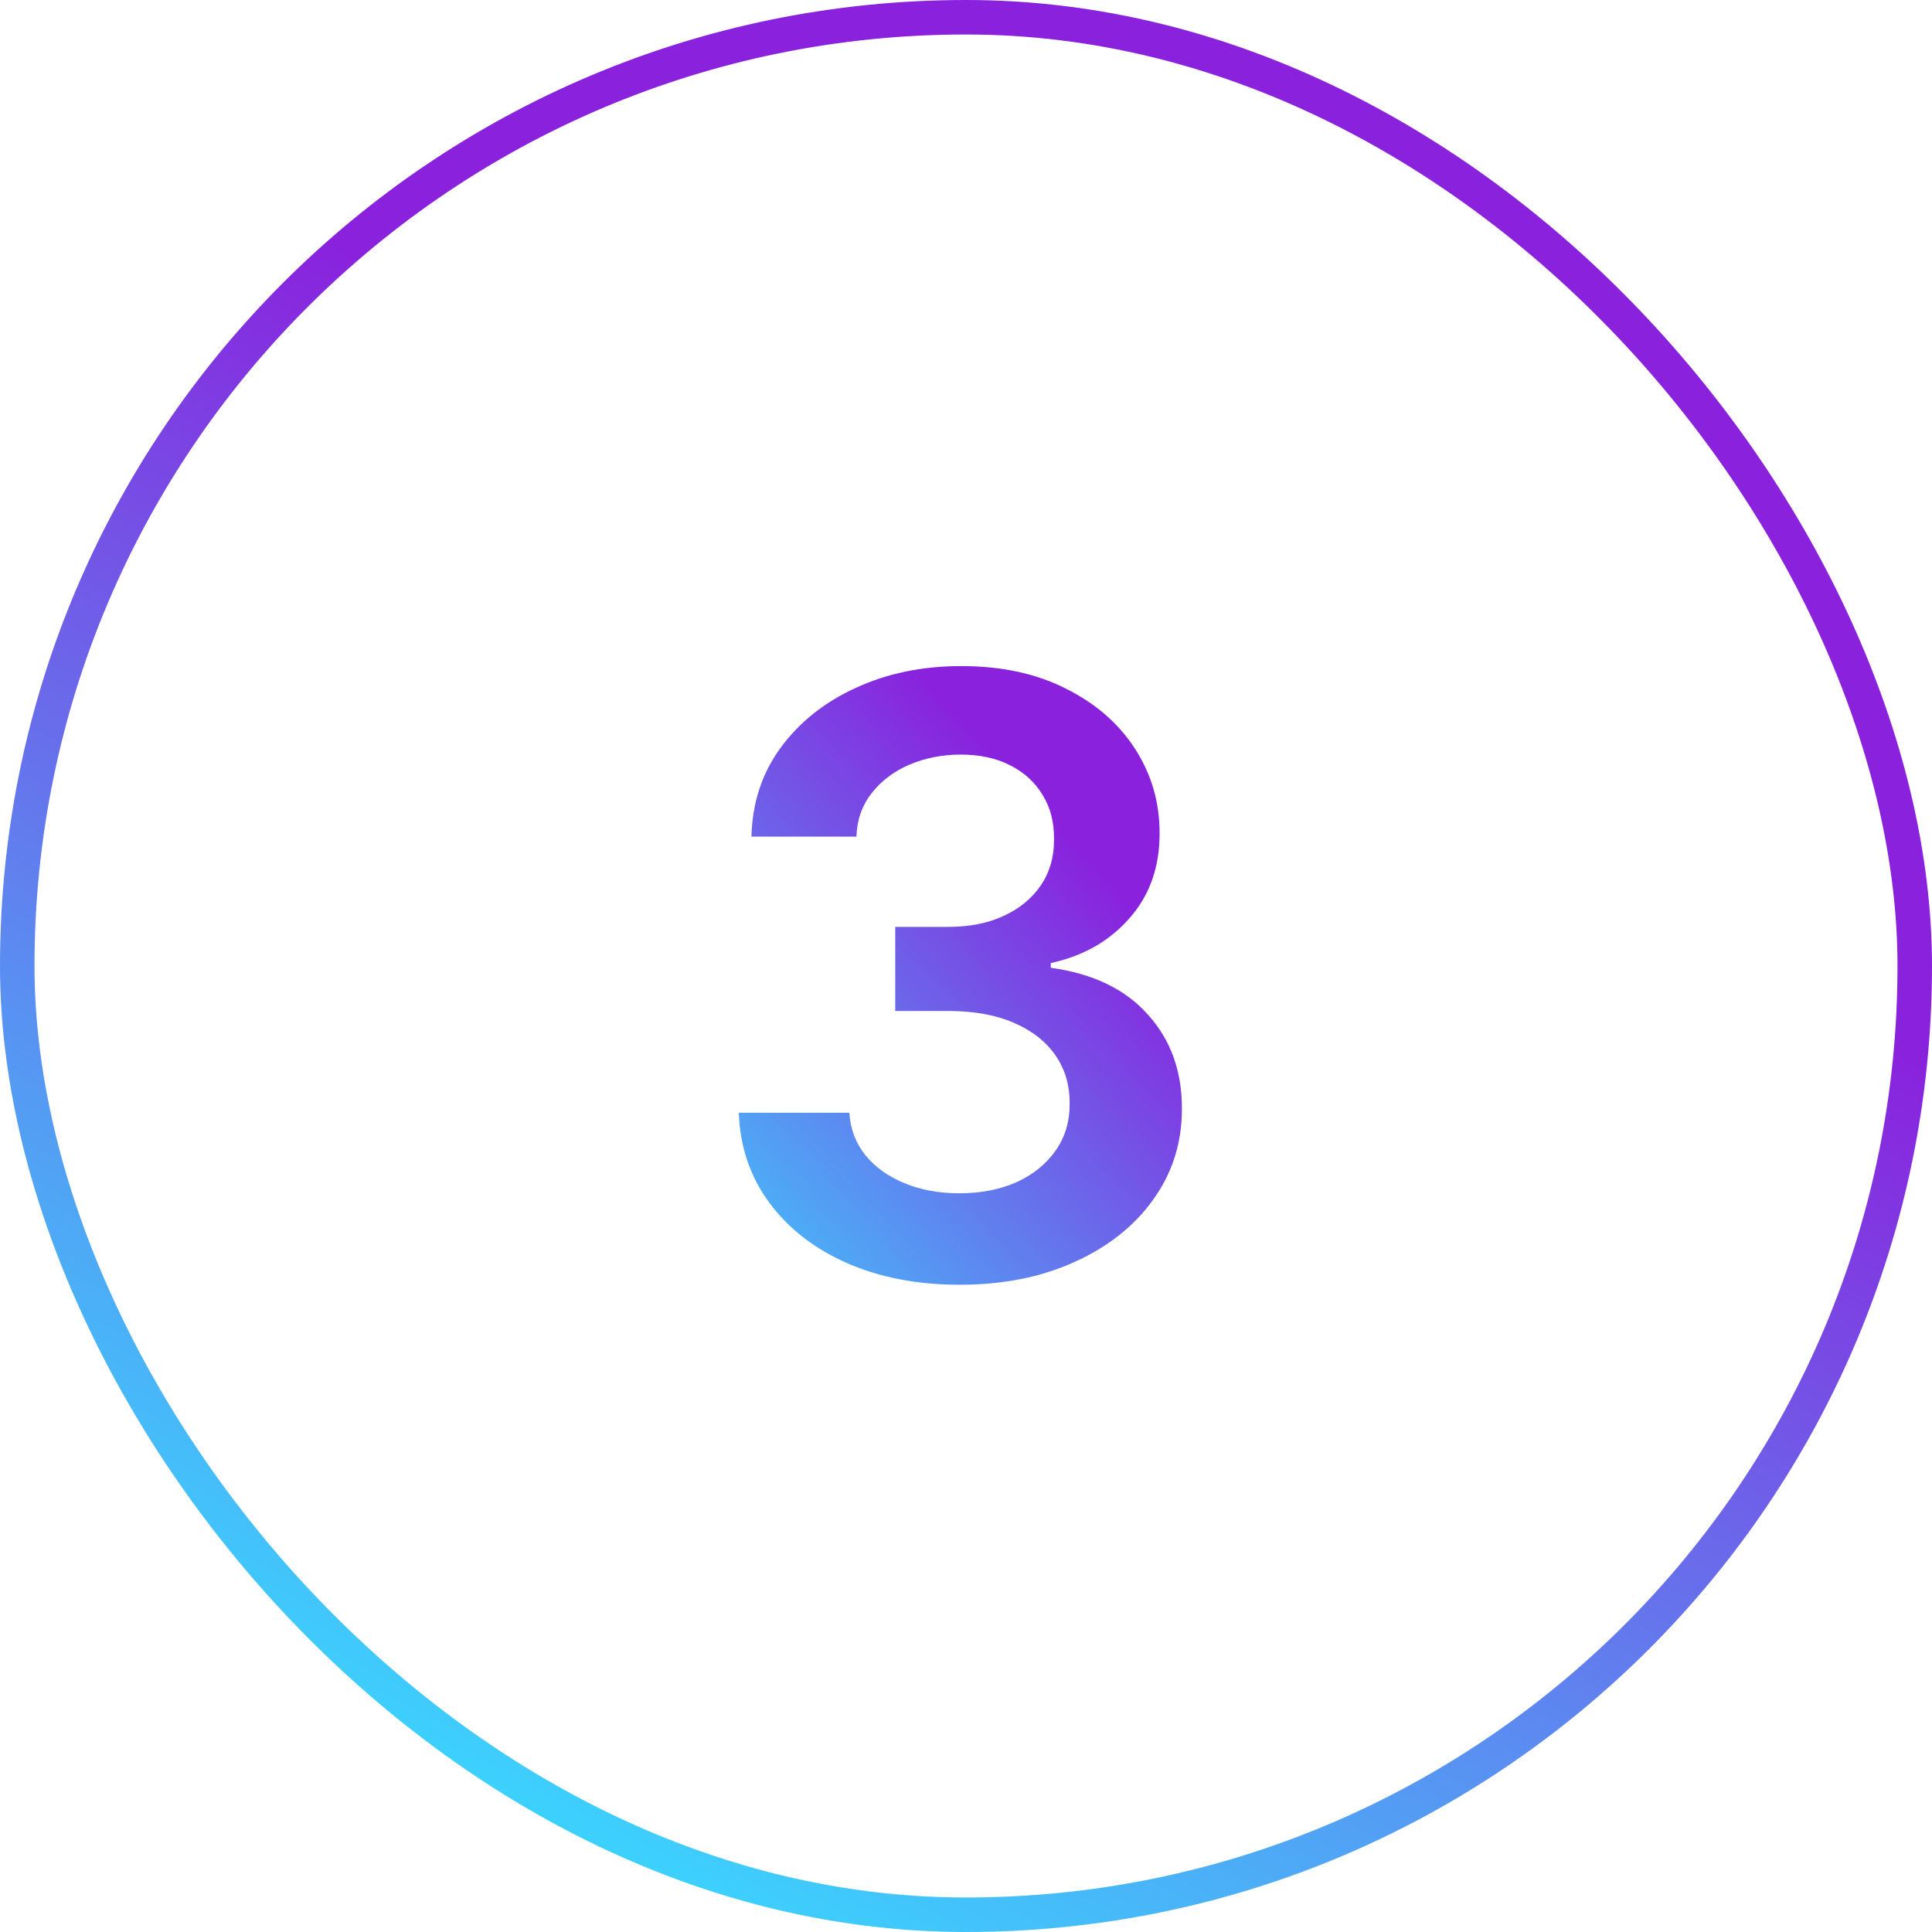 <svg width="56" height="56" viewBox="0 0 56 56" fill="none" xmlns="http://www.w3.org/2000/svg">
<rect x="0.5" y="0.5" width="55" height="55" rx="27.5" stroke="url(#paint0_linear_1380_28034)"/>
<path d="M27.815 37.239C26.588 37.239 25.497 37.028 24.543 36.608C23.594 36.188 22.844 35.602 22.293 34.852C21.741 34.102 21.449 33.236 21.415 32.253H24.619C24.648 32.724 24.804 33.136 25.088 33.489C25.372 33.835 25.75 34.105 26.222 34.298C26.693 34.492 27.222 34.588 27.807 34.588C28.432 34.588 28.986 34.48 29.469 34.264C29.952 34.043 30.329 33.736 30.602 33.344C30.875 32.952 31.009 32.5 31.003 31.989C31.009 31.46 30.872 30.994 30.594 30.591C30.315 30.188 29.912 29.872 29.384 29.645C28.861 29.418 28.23 29.304 27.491 29.304H25.949V26.866H27.491C28.099 26.866 28.631 26.761 29.085 26.551C29.546 26.341 29.906 26.046 30.168 25.665C30.429 25.278 30.557 24.832 30.551 24.327C30.557 23.832 30.446 23.403 30.219 23.04C29.997 22.671 29.682 22.384 29.273 22.179C28.869 21.974 28.395 21.872 27.849 21.872C27.315 21.872 26.821 21.969 26.366 22.162C25.912 22.355 25.546 22.631 25.267 22.989C24.989 23.341 24.841 23.761 24.824 24.25H21.781C21.804 23.273 22.085 22.415 22.625 21.676C23.171 20.932 23.898 20.352 24.807 19.938C25.716 19.517 26.736 19.307 27.866 19.307C29.031 19.307 30.043 19.526 30.901 19.963C31.764 20.395 32.432 20.977 32.903 21.71C33.375 22.443 33.611 23.253 33.611 24.139C33.617 25.122 33.327 25.946 32.742 26.611C32.162 27.276 31.401 27.71 30.457 27.915V28.051C31.685 28.222 32.625 28.676 33.278 29.415C33.938 30.148 34.264 31.06 34.258 32.151C34.258 33.128 33.98 34.003 33.423 34.776C32.872 35.543 32.111 36.145 31.139 36.582C30.173 37.02 29.065 37.239 27.815 37.239Z" fill="url(#paint1_linear_1380_28034)"/>
<defs>
<linearGradient id="paint0_linear_1380_28034" x1="3.076" y1="57.713" x2="25.531" y2="14.19" gradientUnits="userSpaceOnUse">
<stop offset="0.168" stop-color="#38DBFF"/>
<stop offset="0.984" stop-color="#8A21DD"/>
</linearGradient>
<linearGradient id="paint1_linear_1380_28034" x1="20.879" y1="46.04" x2="37.538" y2="30.845" gradientUnits="userSpaceOnUse">
<stop offset="0.168" stop-color="#38DBFF"/>
<stop offset="0.984" stop-color="#8A21DD"/>
</linearGradient>
</defs>
</svg>
